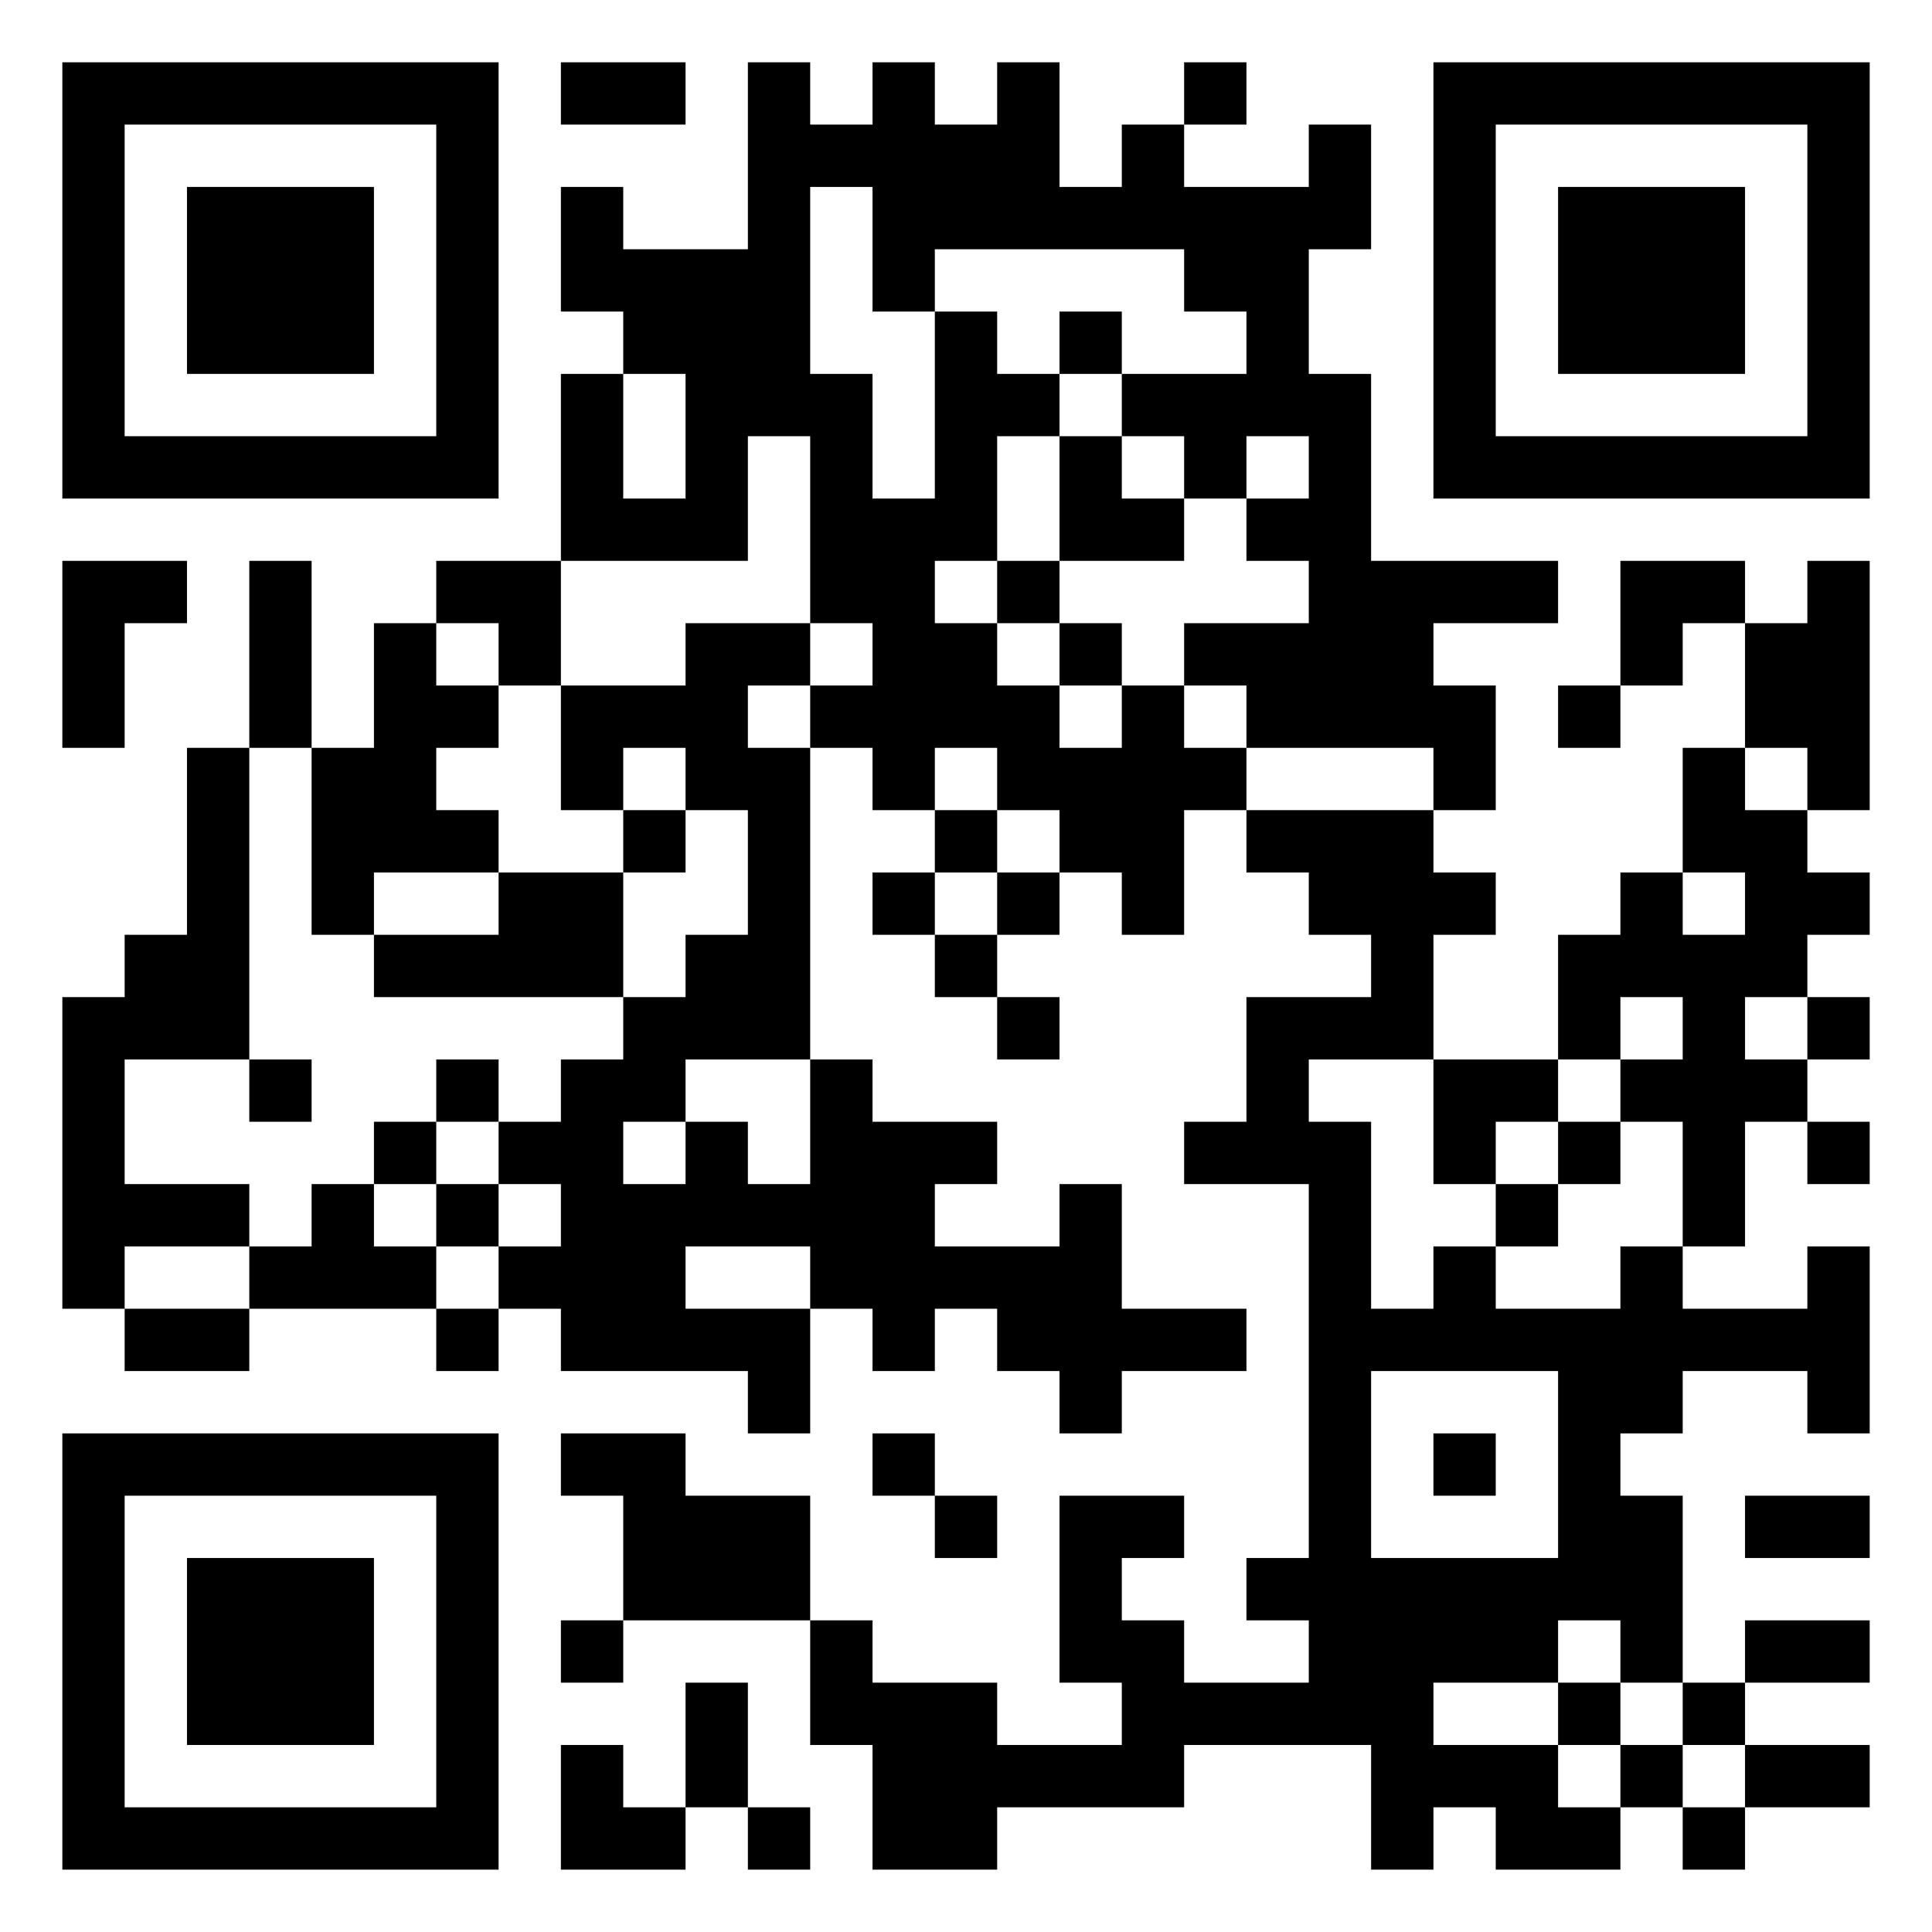 <svg width="87" height="87" viewBox="0 0 87 87" fill="none" xmlns="http://www.w3.org/2000/svg">
<rect x="0" y="0" width="87" height="87" fill="#808080" stroke="none"/>
<g clip-path="url(#clip0_323_16430)">
<path d="M87 0H0V87H87V0Z" fill="white"/>
<path d="M2.807 2.805V5.611H5.613V2.805H2.807ZM2.807 5.611V8.418H5.613V5.611H2.807ZM2.807 8.418V11.224H5.613V8.418H2.807ZM2.807 11.224V14.03H5.613V11.224H2.807ZM2.807 14.03V16.837H5.613V14.03H2.807ZM2.807 16.837V19.643H5.613V16.837H2.807ZM2.807 19.643V22.45H5.613V19.643H2.807ZM2.807 25.256V28.063H5.613V25.256H2.807ZM2.807 28.063V30.869H5.613V28.063H2.807ZM2.807 30.869V33.676H5.613V30.869H2.807ZM2.807 44.901V47.708H5.613V44.901H2.807ZM2.807 47.708V50.514H5.613V47.708H2.807ZM2.807 50.514V53.321H5.613V50.514H2.807ZM2.807 53.321V56.127H5.613V53.321H2.807ZM2.807 56.127V58.934H5.613V56.127H2.807ZM2.807 64.547V67.353H5.613V64.547H2.807ZM2.807 67.353V70.159H5.613V67.353H2.807ZM2.807 70.159V72.966H5.613V70.159H2.807ZM2.807 72.966V75.772H5.613V72.966H2.807ZM2.807 75.772V78.579H5.613V75.772H2.807ZM2.807 78.579V81.385H5.613V78.579H2.807ZM2.807 81.385V84.192H5.613V81.385H2.807ZM5.613 2.805V5.611H8.42V2.805H5.613ZM5.613 19.643V22.45H8.42V19.643H5.613ZM5.613 25.256V28.063H8.42V25.256H5.613ZM5.613 42.095V44.901H8.42V42.095H5.613ZM5.613 44.901V47.708H8.42V44.901H5.613ZM5.613 53.321V56.127H8.42V53.321H5.613ZM5.613 58.934V61.74H8.42V58.934H5.613ZM5.613 64.547V67.353H8.42V64.547H5.613ZM5.613 81.385V84.192H8.42V81.385H5.613ZM8.42 2.805V5.611H11.226V2.805H8.42ZM8.42 8.418V11.224H11.226V8.418H8.42ZM8.42 11.224V14.03H11.226V11.224H8.42ZM8.42 14.03V16.837H11.226V14.03H8.42ZM8.42 19.643V22.45H11.226V19.643H8.42ZM8.42 33.676V36.482H11.226V33.676H8.42ZM8.42 36.482V39.289H11.226V36.482H8.42ZM8.42 39.289V42.095H11.226V39.289H8.42ZM8.42 42.095V44.901H11.226V42.095H8.42ZM8.42 44.901V47.708H11.226V44.901H8.42ZM8.42 53.321V56.127H11.226V53.321H8.42ZM8.42 58.934V61.74H11.226V58.934H8.42ZM8.42 64.547V67.353H11.226V64.547H8.42ZM8.42 70.159V72.966H11.226V70.159H8.42ZM8.42 72.966V75.772H11.226V72.966H8.42ZM8.42 75.772V78.579H11.226V75.772H8.42ZM8.42 81.385V84.192H11.226V81.385H8.42ZM11.226 2.805V5.611H14.032V2.805H11.226ZM11.226 8.418V11.224H14.032V8.418H11.226ZM11.226 11.224V14.03H14.032V11.224H11.226ZM11.226 14.03V16.837H14.032V14.03H11.226ZM11.226 19.643V22.45H14.032V19.643H11.226ZM11.226 25.256V28.063H14.032V25.256H11.226ZM11.226 28.063V30.869H14.032V28.063H11.226ZM11.226 30.869V33.676H14.032V30.869H11.226ZM11.226 47.708V50.514H14.032V47.708H11.226ZM11.226 56.127V58.934H14.032V56.127H11.226ZM11.226 64.547V67.353H14.032V64.547H11.226ZM11.226 70.159V72.966H14.032V70.159H11.226ZM11.226 72.966V75.772H14.032V72.966H11.226ZM11.226 75.772V78.579H14.032V75.772H11.226ZM11.226 81.385V84.192H14.032V81.385H11.226ZM14.032 2.805V5.611H16.839V2.805H14.032ZM14.032 8.418V11.224H16.839V8.418H14.032ZM14.032 11.224V14.03H16.839V11.224H14.032ZM14.032 14.03V16.837H16.839V14.03H14.032ZM14.032 19.643V22.45H16.839V19.643H14.032ZM14.032 33.676V36.482H16.839V33.676H14.032ZM14.032 36.482V39.289H16.839V36.482H14.032ZM14.032 39.289V42.095H16.839V39.289H14.032ZM14.032 53.321V56.127H16.839V53.321H14.032ZM14.032 56.127V58.934H16.839V56.127H14.032ZM14.032 64.547V67.353H16.839V64.547H14.032ZM14.032 70.159V72.966H16.839V70.159H14.032ZM14.032 72.966V75.772H16.839V72.966H14.032ZM14.032 75.772V78.579H16.839V75.772H14.032ZM14.032 81.385V84.192H16.839V81.385H14.032ZM16.839 2.805V5.611H19.645V2.805H16.839ZM16.839 19.643V22.45H19.645V19.643H16.839ZM16.839 28.063V30.869H19.645V28.063H16.839ZM16.839 30.869V33.676H19.645V30.869H16.839ZM16.839 33.676V36.482H19.645V33.676H16.839ZM16.839 36.482V39.289H19.645V36.482H16.839ZM16.839 42.095V44.901H19.645V42.095H16.839ZM16.839 50.514V53.321H19.645V50.514H16.839ZM16.839 56.127V58.934H19.645V56.127H16.839ZM16.839 64.547V67.353H19.645V64.547H16.839ZM16.839 81.385V84.192H19.645V81.385H16.839ZM19.645 2.805V5.611H22.452V2.805H19.645ZM19.645 5.611V8.418H22.452V5.611H19.645ZM19.645 8.418V11.224H22.452V8.418H19.645ZM19.645 11.224V14.03H22.452V11.224H19.645ZM19.645 14.03V16.837H22.452V14.03H19.645ZM19.645 16.837V19.643H22.452V16.837H19.645ZM19.645 19.643V22.45H22.452V19.643H19.645ZM19.645 25.256V28.063H22.452V25.256H19.645ZM19.645 30.869V33.676H22.452V30.869H19.645ZM19.645 36.482V39.289H22.452V36.482H19.645ZM19.645 42.095V44.901H22.452V42.095H19.645ZM19.645 47.708V50.514H22.452V47.708H19.645ZM19.645 53.321V56.127H22.452V53.321H19.645ZM19.645 58.934V61.74H22.452V58.934H19.645ZM19.645 64.547V67.353H22.452V64.547H19.645ZM19.645 67.353V70.159H22.452V67.353H19.645ZM19.645 70.159V72.966H22.452V70.159H19.645ZM19.645 72.966V75.772H22.452V72.966H19.645ZM19.645 75.772V78.579H22.452V75.772H19.645ZM19.645 78.579V81.385H22.452V78.579H19.645ZM19.645 81.385V84.192H22.452V81.385H19.645ZM22.452 25.256V28.063H25.258V25.256H22.452ZM22.452 28.063V30.869H25.258V28.063H22.452ZM22.452 39.289V42.095H25.258V39.289H22.452ZM22.452 42.095V44.901H25.258V42.095H22.452ZM22.452 50.514V53.321H25.258V50.514H22.452ZM22.452 56.127V58.934H25.258V56.127H22.452ZM25.258 2.805V5.611H28.065V2.805H25.258ZM25.258 8.418V11.224H28.065V8.418H25.258ZM25.258 11.224V14.03H28.065V11.224H25.258ZM25.258 16.837V19.643H28.065V16.837H25.258ZM25.258 19.643V22.45H28.065V19.643H25.258ZM25.258 22.45V25.256H28.065V22.45H25.258ZM25.258 30.869V33.676H28.065V30.869H25.258ZM25.258 33.676V36.482H28.065V33.676H25.258ZM25.258 39.289V42.095H28.065V39.289H25.258ZM25.258 42.095V44.901H28.065V42.095H25.258ZM25.258 47.708V50.514H28.065V47.708H25.258ZM25.258 50.514V53.321H28.065V50.514H25.258ZM25.258 53.321V56.127H28.065V53.321H25.258ZM25.258 56.127V58.934H28.065V56.127H25.258ZM25.258 58.934V61.74H28.065V58.934H25.258ZM25.258 64.547V67.353H28.065V64.547H25.258ZM25.258 72.966V75.772H28.065V72.966H25.258ZM25.258 78.579V81.385H28.065V78.579H25.258ZM25.258 81.385V84.192H28.065V81.385H25.258ZM28.065 2.805V5.611H30.871V2.805H28.065ZM28.065 11.224V14.03H30.871V11.224H28.065ZM28.065 14.03V16.837H30.871V14.03H28.065ZM28.065 22.45V25.256H30.871V22.45H28.065ZM28.065 30.869V33.676H30.871V30.869H28.065ZM28.065 36.482V39.289H30.871V36.482H28.065ZM28.065 44.901V47.708H30.871V44.901H28.065ZM28.065 47.708V50.514H30.871V47.708H28.065ZM28.065 53.321V56.127H30.871V53.321H28.065ZM28.065 56.127V58.934H30.871V56.127H28.065ZM28.065 58.934V61.74H30.871V58.934H28.065ZM28.065 64.547V67.353H30.871V64.547H28.065ZM28.065 67.353V70.159H30.871V67.353H28.065ZM28.065 70.159V72.966H30.871V70.159H28.065ZM28.065 81.385V84.192H30.871V81.385H28.065ZM30.871 11.224V14.03H33.678V11.224H30.871ZM30.871 14.03V16.837H33.678V14.03H30.871ZM30.871 16.837V19.643H33.678V16.837H30.871ZM30.871 19.643V22.45H33.678V19.643H30.871ZM30.871 22.45V25.256H33.678V22.45H30.871ZM30.871 28.063V30.869H33.678V28.063H30.871ZM30.871 30.869V33.676H33.678V30.869H30.871ZM30.871 33.676V36.482H33.678V33.676H30.871ZM30.871 42.095V44.901H33.678V42.095H30.871ZM30.871 44.901V47.708H33.678V44.901H30.871ZM30.871 50.514V53.321H33.678V50.514H30.871ZM30.871 53.321V56.127H33.678V53.321H30.871ZM30.871 58.934V61.74H33.678V58.934H30.871ZM30.871 67.353V70.159H33.678V67.353H30.871ZM30.871 70.159V72.966H33.678V70.159H30.871ZM30.871 75.772V78.579H33.678V75.772H30.871ZM30.871 78.579V81.385H33.678V78.579H30.871ZM33.678 2.805V5.611H36.484V2.805H33.678ZM33.678 5.611V8.418H36.484V5.611H33.678ZM33.678 8.418V11.224H36.484V8.418H33.678ZM33.678 11.224V14.03H36.484V11.224H33.678ZM33.678 14.03V16.837H36.484V14.03H33.678ZM33.678 16.837V19.643H36.484V16.837H33.678ZM33.678 28.063V30.869H36.484V28.063H33.678ZM33.678 33.676V36.482H36.484V33.676H33.678ZM33.678 36.482V39.289H36.484V36.482H33.678ZM33.678 39.289V42.095H36.484V39.289H33.678ZM33.678 42.095V44.901H36.484V42.095H33.678ZM33.678 44.901V47.708H36.484V44.901H33.678ZM33.678 53.321V56.127H36.484V53.321H33.678ZM33.678 58.934V61.74H36.484V58.934H33.678ZM33.678 61.74V64.547H36.484V61.74H33.678ZM33.678 67.353V70.159H36.484V67.353H33.678ZM33.678 70.159V72.966H36.484V70.159H33.678ZM33.678 81.385V84.192H36.484V81.385H33.678ZM36.484 5.611V8.418H39.291V5.611H36.484ZM36.484 16.837V19.643H39.291V16.837H36.484ZM36.484 19.643V22.45H39.291V19.643H36.484ZM36.484 22.45V25.256H39.291V22.45H36.484ZM36.484 25.256V28.063H39.291V25.256H36.484ZM36.484 30.869V33.676H39.291V30.869H36.484ZM36.484 47.708V50.514H39.291V47.708H36.484ZM36.484 50.514V53.321H39.291V50.514H36.484ZM36.484 53.321V56.127H39.291V53.321H36.484ZM36.484 56.127V58.934H39.291V56.127H36.484ZM36.484 72.966V75.772H39.291V72.966H36.484ZM36.484 75.772V78.579H39.291V75.772H36.484ZM39.291 2.805V5.611H42.097V2.805H39.291ZM39.291 5.611V8.418H42.097V5.611H39.291ZM39.291 8.418V11.224H42.097V8.418H39.291ZM39.291 11.224V14.03H42.097V11.224H39.291ZM39.291 22.45V25.256H42.097V22.45H39.291ZM39.291 25.256V28.063H42.097V25.256H39.291ZM39.291 28.063V30.869H42.097V28.063H39.291ZM39.291 30.869V33.676H42.097V30.869H39.291ZM39.291 33.676V36.482H42.097V33.676H39.291ZM39.291 39.289V42.095H42.097V39.289H39.291ZM39.291 50.514V53.321H42.097V50.514H39.291ZM39.291 53.321V56.127H42.097V53.321H39.291ZM39.291 56.127V58.934H42.097V56.127H39.291ZM39.291 58.934V61.74H42.097V58.934H39.291ZM39.291 64.547V67.353H42.097V64.547H39.291ZM39.291 75.772V78.579H42.097V75.772H39.291ZM39.291 78.579V81.385H42.097V78.579H39.291ZM39.291 81.385V84.192H42.097V81.385H39.291ZM42.097 5.611V8.418H44.903V5.611H42.097ZM42.097 8.418V11.224H44.903V8.418H42.097ZM42.097 14.03V16.837H44.903V14.03H42.097ZM42.097 16.837V19.643H44.903V16.837H42.097ZM42.097 19.643V22.45H44.903V19.643H42.097ZM42.097 22.45V25.256H44.903V22.45H42.097ZM42.097 28.063V30.869H44.903V28.063H42.097ZM42.097 30.869V33.676H44.903V30.869H42.097ZM42.097 36.482V39.289H44.903V36.482H42.097ZM42.097 42.095V44.901H44.903V42.095H42.097ZM42.097 50.514V53.321H44.903V50.514H42.097ZM42.097 56.127V58.934H44.903V56.127H42.097ZM42.097 67.353V70.159H44.903V67.353H42.097ZM42.097 75.772V78.579H44.903V75.772H42.097ZM42.097 78.579V81.385H44.903V78.579H42.097ZM42.097 81.385V84.192H44.903V81.385H42.097ZM44.903 2.805V5.611H47.71V2.805H44.903ZM44.903 5.611V8.418H47.71V5.611H44.903ZM44.903 8.418V11.224H47.71V8.418H44.903ZM44.903 16.837V19.643H47.71V16.837H44.903ZM44.903 25.256V28.063H47.71V25.256H44.903ZM44.903 30.869V33.676H47.71V30.869H44.903ZM44.903 33.676V36.482H47.71V33.676H44.903ZM44.903 39.289V42.095H47.71V39.289H44.903ZM44.903 44.901V47.708H47.71V44.901H44.903ZM44.903 56.127V58.934H47.71V56.127H44.903ZM44.903 58.934V61.74H47.71V58.934H44.903ZM44.903 78.579V81.385H47.71V78.579H44.903ZM47.71 8.418V11.224H50.516V8.418H47.71ZM47.71 14.03V16.837H50.516V14.03H47.71ZM47.71 19.643V22.45H50.516V19.643H47.71ZM47.71 22.45V25.256H50.516V22.45H47.71ZM47.71 28.063V30.869H50.516V28.063H47.71ZM47.71 33.676V36.482H50.516V33.676H47.71ZM47.71 36.482V39.289H50.516V36.482H47.71ZM47.71 53.321V56.127H50.516V53.321H47.71ZM47.71 56.127V58.934H50.516V56.127H47.71ZM47.71 58.934V61.74H50.516V58.934H47.71ZM47.71 61.74V64.547H50.516V61.74H47.71ZM47.71 67.353V70.159H50.516V67.353H47.71ZM47.71 70.159V72.966H50.516V70.159H47.71ZM47.71 72.966V75.772H50.516V72.966H47.71ZM47.71 78.579V81.385H50.516V78.579H47.71ZM50.516 5.611V8.418H53.323V5.611H50.516ZM50.516 8.418V11.224H53.323V8.418H50.516ZM50.516 16.837V19.643H53.323V16.837H50.516ZM50.516 22.45V25.256H53.323V22.45H50.516ZM50.516 30.869V33.676H53.323V30.869H50.516ZM50.516 33.676V36.482H53.323V33.676H50.516ZM50.516 36.482V39.289H53.323V36.482H50.516ZM50.516 39.289V42.095H53.323V39.289H50.516ZM50.516 58.934V61.74H53.323V58.934H50.516ZM50.516 67.353V70.159H53.323V67.353H50.516ZM50.516 72.966V75.772H53.323V72.966H50.516ZM50.516 75.772V78.579H53.323V75.772H50.516ZM50.516 78.579V81.385H53.323V78.579H50.516ZM53.323 2.805V5.611H56.129V2.805H53.323ZM53.323 8.418V11.224H56.129V8.418H53.323ZM53.323 11.224V14.03H56.129V11.224H53.323ZM53.323 16.837V19.643H56.129V16.837H53.323ZM53.323 19.643V22.45H56.129V19.643H53.323ZM53.323 28.063V30.869H56.129V28.063H53.323ZM53.323 33.676V36.482H56.129V33.676H53.323ZM53.323 50.514V53.321H56.129V50.514H53.323ZM53.323 58.934V61.74H56.129V58.934H53.323ZM53.323 75.772V78.579H56.129V75.772H53.323ZM56.129 8.418V11.224H58.936V8.418H56.129ZM56.129 11.224V14.03H58.936V11.224H56.129ZM56.129 14.03V16.837H58.936V14.03H56.129ZM56.129 16.837V19.643H58.936V16.837H56.129ZM56.129 22.45V25.256H58.936V22.45H56.129ZM56.129 28.063V30.869H58.936V28.063H56.129ZM56.129 30.869V33.676H58.936V30.869H56.129ZM56.129 36.482V39.289H58.936V36.482H56.129ZM56.129 44.901V47.708H58.936V44.901H56.129ZM56.129 47.708V50.514H58.936V47.708H56.129ZM56.129 50.514V53.321H58.936V50.514H56.129ZM56.129 70.159V72.966H58.936V70.159H56.129ZM56.129 75.772V78.579H58.936V75.772H56.129ZM58.936 5.611V8.418H61.742V5.611H58.936ZM58.936 8.418V11.224H61.742V8.418H58.936ZM58.936 16.837V19.643H61.742V16.837H58.936ZM58.936 19.643V22.45H61.742V19.643H58.936ZM58.936 22.45V25.256H61.742V22.45H58.936ZM58.936 25.256V28.063H61.742V25.256H58.936ZM58.936 28.063V30.869H61.742V28.063H58.936ZM58.936 30.869V33.676H61.742V30.869H58.936ZM58.936 36.482V39.289H61.742V36.482H58.936ZM58.936 39.289V42.095H61.742V39.289H58.936ZM58.936 44.901V47.708H61.742V44.901H58.936ZM58.936 50.514V53.321H61.742V50.514H58.936ZM58.936 53.321V56.127H61.742V53.321H58.936ZM58.936 56.127V58.934H61.742V56.127H58.936ZM58.936 58.934V61.74H61.742V58.934H58.936ZM58.936 61.74V64.547H61.742V61.74H58.936ZM58.936 64.547V67.353H61.742V64.547H58.936ZM58.936 67.353V70.159H61.742V67.353H58.936ZM58.936 70.159V72.966H61.742V70.159H58.936ZM58.936 72.966V75.772H61.742V72.966H58.936ZM58.936 75.772V78.579H61.742V75.772H58.936ZM61.742 25.256V28.063H64.549V25.256H61.742ZM61.742 28.063V30.869H64.549V28.063H61.742ZM61.742 30.869V33.676H64.549V30.869H61.742ZM61.742 36.482V39.289H64.549V36.482H61.742ZM61.742 39.289V42.095H64.549V39.289H61.742ZM61.742 42.095V44.901H64.549V42.095H61.742ZM61.742 44.901V47.708H64.549V44.901H61.742ZM61.742 58.934V61.74H64.549V58.934H61.742ZM61.742 70.159V72.966H64.549V70.159H61.742ZM61.742 72.966V75.772H64.549V72.966H61.742ZM61.742 75.772V78.579H64.549V75.772H61.742ZM61.742 78.579V81.385H64.549V78.579H61.742ZM61.742 81.385V84.192H64.549V81.385H61.742ZM64.549 2.805V5.611H67.355V2.805H64.549ZM64.549 5.611V8.418H67.355V5.611H64.549ZM64.549 8.418V11.224H67.355V8.418H64.549ZM64.549 11.224V14.03H67.355V11.224H64.549ZM64.549 14.03V16.837H67.355V14.03H64.549ZM64.549 16.837V19.643H67.355V16.837H64.549ZM64.549 19.643V22.45H67.355V19.643H64.549ZM64.549 25.256V28.063H67.355V25.256H64.549ZM64.549 30.869V33.676H67.355V30.869H64.549ZM64.549 33.676V36.482H67.355V33.676H64.549ZM64.549 39.289V42.095H67.355V39.289H64.549ZM64.549 47.708V50.514H67.355V47.708H64.549ZM64.549 50.514V53.321H67.355V50.514H64.549ZM64.549 56.127V58.934H67.355V56.127H64.549ZM64.549 58.934V61.74H67.355V58.934H64.549ZM64.549 64.547V67.353H67.355V64.547H64.549ZM64.549 70.159V72.966H67.355V70.159H64.549ZM64.549 72.966V75.772H67.355V72.966H64.549ZM64.549 78.579V81.385H67.355V78.579H64.549ZM67.355 2.805V5.611H70.162V2.805H67.355ZM67.355 19.643V22.45H70.162V19.643H67.355ZM67.355 25.256V28.063H70.162V25.256H67.355ZM67.355 47.708V50.514H70.162V47.708H67.355ZM67.355 53.321V56.127H70.162V53.321H67.355ZM67.355 58.934V61.74H70.162V58.934H67.355ZM67.355 70.159V72.966H70.162V70.159H67.355ZM67.355 72.966V75.772H70.162V72.966H67.355ZM67.355 78.579V81.385H70.162V78.579H67.355ZM67.355 81.385V84.192H70.162V81.385H67.355ZM70.162 2.805V5.611H72.968V2.805H70.162ZM70.162 8.418V11.224H72.968V8.418H70.162ZM70.162 11.224V14.03H72.968V11.224H70.162ZM70.162 14.03V16.837H72.968V14.03H70.162ZM70.162 19.643V22.45H72.968V19.643H70.162ZM70.162 30.869V33.676H72.968V30.869H70.162ZM70.162 42.095V44.901H72.968V42.095H70.162ZM70.162 44.901V47.708H72.968V44.901H70.162ZM70.162 50.514V53.321H72.968V50.514H70.162ZM70.162 58.934V61.74H72.968V58.934H70.162ZM70.162 61.74V64.547H72.968V61.74H70.162ZM70.162 64.547V67.353H72.968V64.547H70.162ZM70.162 67.353V70.159H72.968V67.353H70.162ZM70.162 70.159V72.966H72.968V70.159H70.162ZM70.162 75.772V78.579H72.968V75.772H70.162ZM70.162 81.385V84.192H72.968V81.385H70.162ZM72.968 2.805V5.611H75.774V2.805H72.968ZM72.968 8.418V11.224H75.774V8.418H72.968ZM72.968 11.224V14.03H75.774V11.224H72.968ZM72.968 14.03V16.837H75.774V14.03H72.968ZM72.968 19.643V22.45H75.774V19.643H72.968ZM72.968 25.256V28.063H75.774V25.256H72.968ZM72.968 28.063V30.869H75.774V28.063H72.968ZM72.968 39.289V42.095H75.774V39.289H72.968ZM72.968 42.095V44.901H75.774V42.095H72.968ZM72.968 47.708V50.514H75.774V47.708H72.968ZM72.968 56.127V58.934H75.774V56.127H72.968ZM72.968 58.934V61.74H75.774V58.934H72.968ZM72.968 61.74V64.547H75.774V61.74H72.968ZM72.968 67.353V70.159H75.774V67.353H72.968ZM72.968 70.159V72.966H75.774V70.159H72.968ZM72.968 72.966V75.772H75.774V72.966H72.968ZM72.968 78.579V81.385H75.774V78.579H72.968ZM75.774 2.805V5.611H78.581V2.805H75.774ZM75.774 8.418V11.224H78.581V8.418H75.774ZM75.774 11.224V14.03H78.581V11.224H75.774ZM75.774 14.03V16.837H78.581V14.03H75.774ZM75.774 19.643V22.45H78.581V19.643H75.774ZM75.774 25.256V28.063H78.581V25.256H75.774ZM75.774 33.676V36.482H78.581V33.676H75.774ZM75.774 36.482V39.289H78.581V36.482H75.774ZM75.774 42.095V44.901H78.581V42.095H75.774ZM75.774 44.901V47.708H78.581V44.901H75.774ZM75.774 47.708V50.514H78.581V47.708H75.774ZM75.774 50.514V53.321H78.581V50.514H75.774ZM75.774 53.321V56.127H78.581V53.321H75.774ZM75.774 58.934V61.74H78.581V58.934H75.774ZM75.774 75.772V78.579H78.581V75.772H75.774ZM75.774 81.385V84.192H78.581V81.385H75.774ZM78.581 2.805V5.611H81.387V2.805H78.581ZM78.581 19.643V22.45H81.387V19.643H78.581ZM78.581 28.063V30.869H81.387V28.063H78.581ZM78.581 30.869V33.676H81.387V30.869H78.581ZM78.581 36.482V39.289H81.387V36.482H78.581ZM78.581 39.289V42.095H81.387V39.289H78.581ZM78.581 42.095V44.901H81.387V42.095H78.581ZM78.581 47.708V50.514H81.387V47.708H78.581ZM78.581 58.934V61.74H81.387V58.934H78.581ZM78.581 67.353V70.159H81.387V67.353H78.581ZM78.581 72.966V75.772H81.387V72.966H78.581ZM78.581 78.579V81.385H81.387V78.579H78.581ZM81.387 2.805V5.611H84.194V2.805H81.387ZM81.387 5.611V8.418H84.194V5.611H81.387ZM81.387 8.418V11.224H84.194V8.418H81.387ZM81.387 11.224V14.03H84.194V11.224H81.387ZM81.387 14.03V16.837H84.194V14.03H81.387ZM81.387 16.837V19.643H84.194V16.837H81.387ZM81.387 19.643V22.45H84.194V19.643H81.387ZM81.387 25.256V28.063H84.194V25.256H81.387ZM81.387 28.063V30.869H84.194V28.063H81.387ZM81.387 30.869V33.676H84.194V30.869H81.387ZM81.387 33.676V36.482H84.194V33.676H81.387ZM81.387 39.289V42.095H84.194V39.289H81.387ZM81.387 44.901V47.708H84.194V44.901H81.387ZM81.387 50.514V53.321H84.194V50.514H81.387ZM81.387 56.127V58.934H84.194V56.127H81.387ZM81.387 58.934V61.74H84.194V58.934H81.387ZM81.387 61.74V64.547H84.194V61.74H81.387ZM81.387 67.353V70.159H84.194V67.353H81.387ZM81.387 72.966V75.772H84.194V72.966H81.387ZM81.387 78.579V81.385H84.194V78.579H81.387Z" fill="black"/>
</g>
<defs>
<clipPath id="clip0_323_16430">
<rect width="87" height="87" fill="white"/>
</clipPath>
</defs>
</svg>
